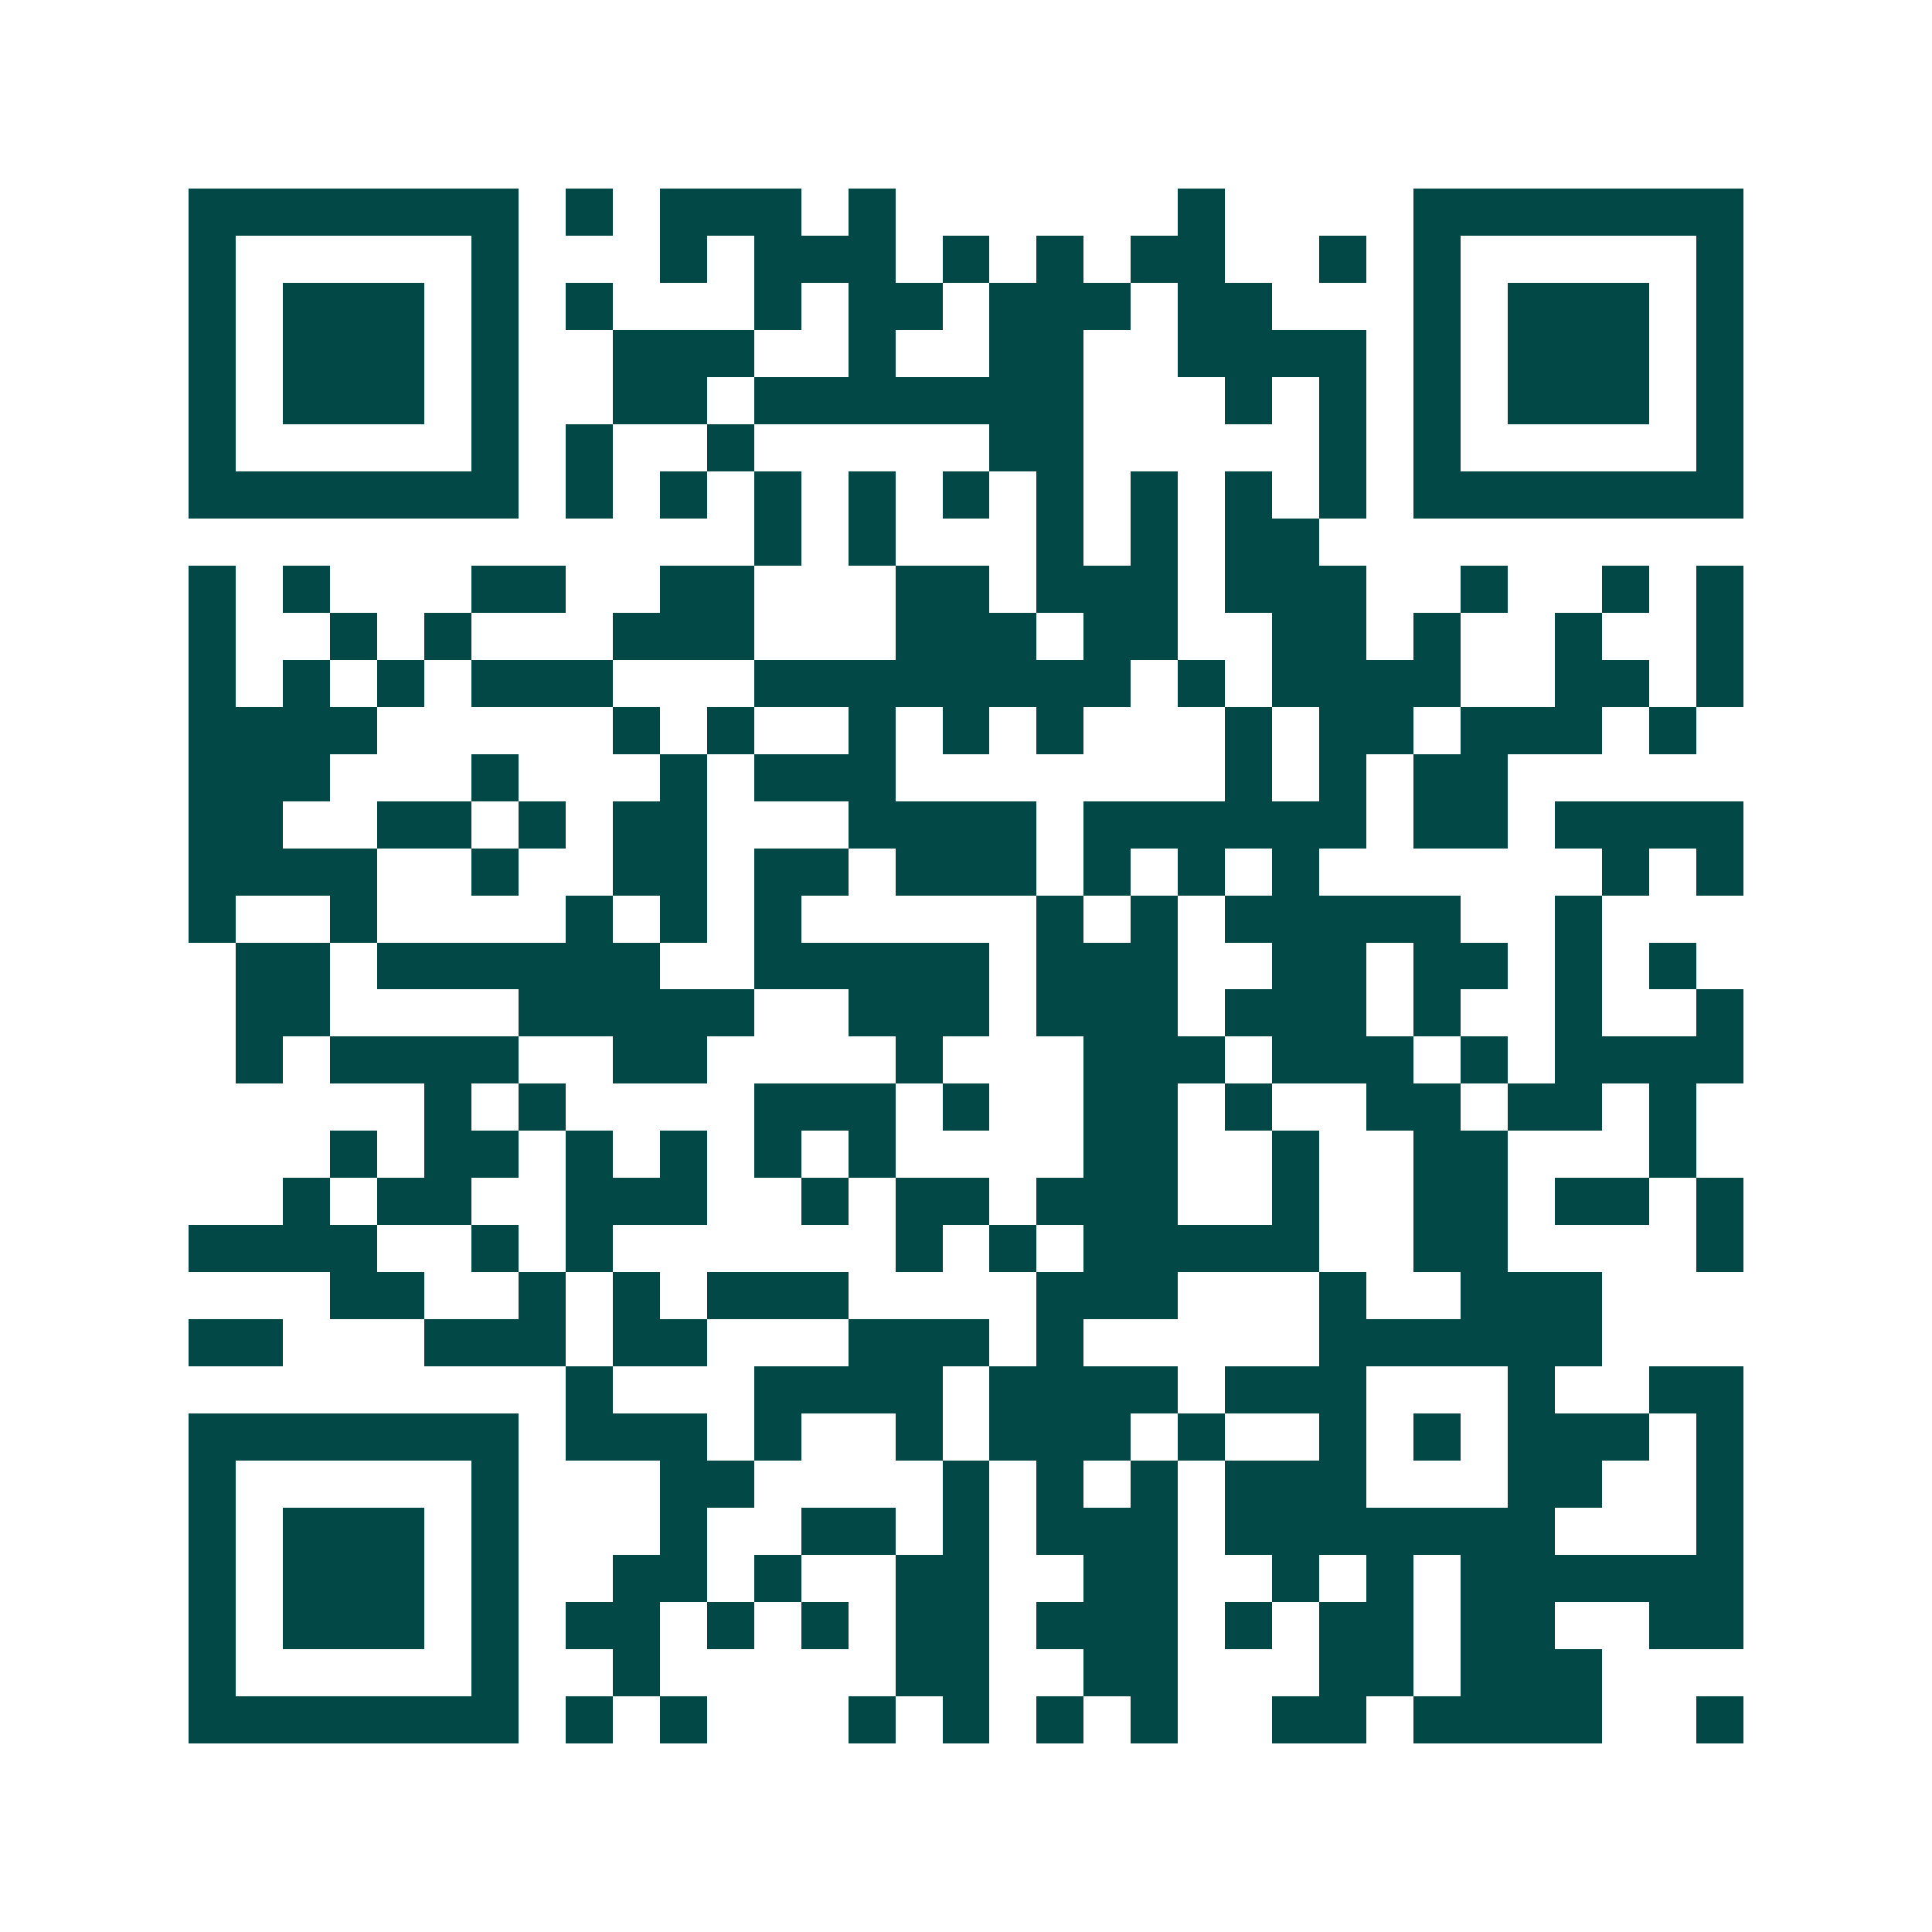 <svg xmlns="http://www.w3.org/2000/svg" width="200" height="200" viewBox="0 0 41 41" shape-rendering="crispEdges"><path fill="#ffffff" d="M0 0h41v41H0z"/><path stroke="#014847" d="M4 4.5h7m1 0h1m1 0h3m1 0h1m6 0h1m4 0h7M4 5.5h1m5 0h1m3 0h1m1 0h3m1 0h1m1 0h1m1 0h2m2 0h1m1 0h1m5 0h1M4 6.5h1m1 0h3m1 0h1m1 0h1m3 0h1m1 0h2m1 0h3m1 0h2m3 0h1m1 0h3m1 0h1M4 7.5h1m1 0h3m1 0h1m2 0h3m2 0h1m2 0h2m2 0h4m1 0h1m1 0h3m1 0h1M4 8.5h1m1 0h3m1 0h1m2 0h2m1 0h7m3 0h1m1 0h1m1 0h1m1 0h3m1 0h1M4 9.5h1m5 0h1m1 0h1m2 0h1m5 0h2m5 0h1m1 0h1m5 0h1M4 10.5h7m1 0h1m1 0h1m1 0h1m1 0h1m1 0h1m1 0h1m1 0h1m1 0h1m1 0h1m1 0h7M16 11.5h1m1 0h1m3 0h1m1 0h1m1 0h2M4 12.5h1m1 0h1m3 0h2m2 0h2m3 0h2m1 0h3m1 0h3m2 0h1m2 0h1m1 0h1M4 13.5h1m2 0h1m1 0h1m3 0h3m3 0h3m1 0h2m2 0h2m1 0h1m2 0h1m2 0h1M4 14.5h1m1 0h1m1 0h1m1 0h3m3 0h8m1 0h1m1 0h4m2 0h2m1 0h1M4 15.5h4m5 0h1m1 0h1m2 0h1m1 0h1m1 0h1m3 0h1m1 0h2m1 0h3m1 0h1M4 16.5h3m3 0h1m3 0h1m1 0h3m7 0h1m1 0h1m1 0h2M4 17.5h2m2 0h2m1 0h1m1 0h2m3 0h4m1 0h6m1 0h2m1 0h4M4 18.5h4m2 0h1m2 0h2m1 0h2m1 0h3m1 0h1m1 0h1m1 0h1m6 0h1m1 0h1M4 19.5h1m2 0h1m4 0h1m1 0h1m1 0h1m5 0h1m1 0h1m1 0h5m2 0h1M5 20.5h2m1 0h6m2 0h5m1 0h3m2 0h2m1 0h2m1 0h1m1 0h1M5 21.5h2m4 0h5m2 0h3m1 0h3m1 0h3m1 0h1m2 0h1m2 0h1M5 22.5h1m1 0h4m2 0h2m4 0h1m3 0h3m1 0h3m1 0h1m1 0h4M9 23.5h1m1 0h1m4 0h3m1 0h1m2 0h2m1 0h1m2 0h2m1 0h2m1 0h1M7 24.5h1m1 0h2m1 0h1m1 0h1m1 0h1m1 0h1m4 0h2m2 0h1m2 0h2m3 0h1M6 25.5h1m1 0h2m2 0h3m2 0h1m1 0h2m1 0h3m2 0h1m2 0h2m1 0h2m1 0h1M4 26.5h4m2 0h1m1 0h1m6 0h1m1 0h1m1 0h5m2 0h2m4 0h1M7 27.5h2m2 0h1m1 0h1m1 0h3m4 0h3m3 0h1m2 0h3M4 28.5h2m3 0h3m1 0h2m3 0h3m1 0h1m5 0h6M12 29.5h1m3 0h4m1 0h4m1 0h3m3 0h1m2 0h2M4 30.5h7m1 0h3m1 0h1m2 0h1m1 0h3m1 0h1m2 0h1m1 0h1m1 0h3m1 0h1M4 31.5h1m5 0h1m3 0h2m4 0h1m1 0h1m1 0h1m1 0h3m3 0h2m2 0h1M4 32.5h1m1 0h3m1 0h1m3 0h1m2 0h2m1 0h1m1 0h3m1 0h7m3 0h1M4 33.5h1m1 0h3m1 0h1m2 0h2m1 0h1m2 0h2m2 0h2m2 0h1m1 0h1m1 0h6M4 34.5h1m1 0h3m1 0h1m1 0h2m1 0h1m1 0h1m1 0h2m1 0h3m1 0h1m1 0h2m1 0h2m2 0h2M4 35.5h1m5 0h1m2 0h1m5 0h2m2 0h2m3 0h2m1 0h3M4 36.5h7m1 0h1m1 0h1m3 0h1m1 0h1m1 0h1m1 0h1m2 0h2m1 0h4m2 0h1"/></svg>
